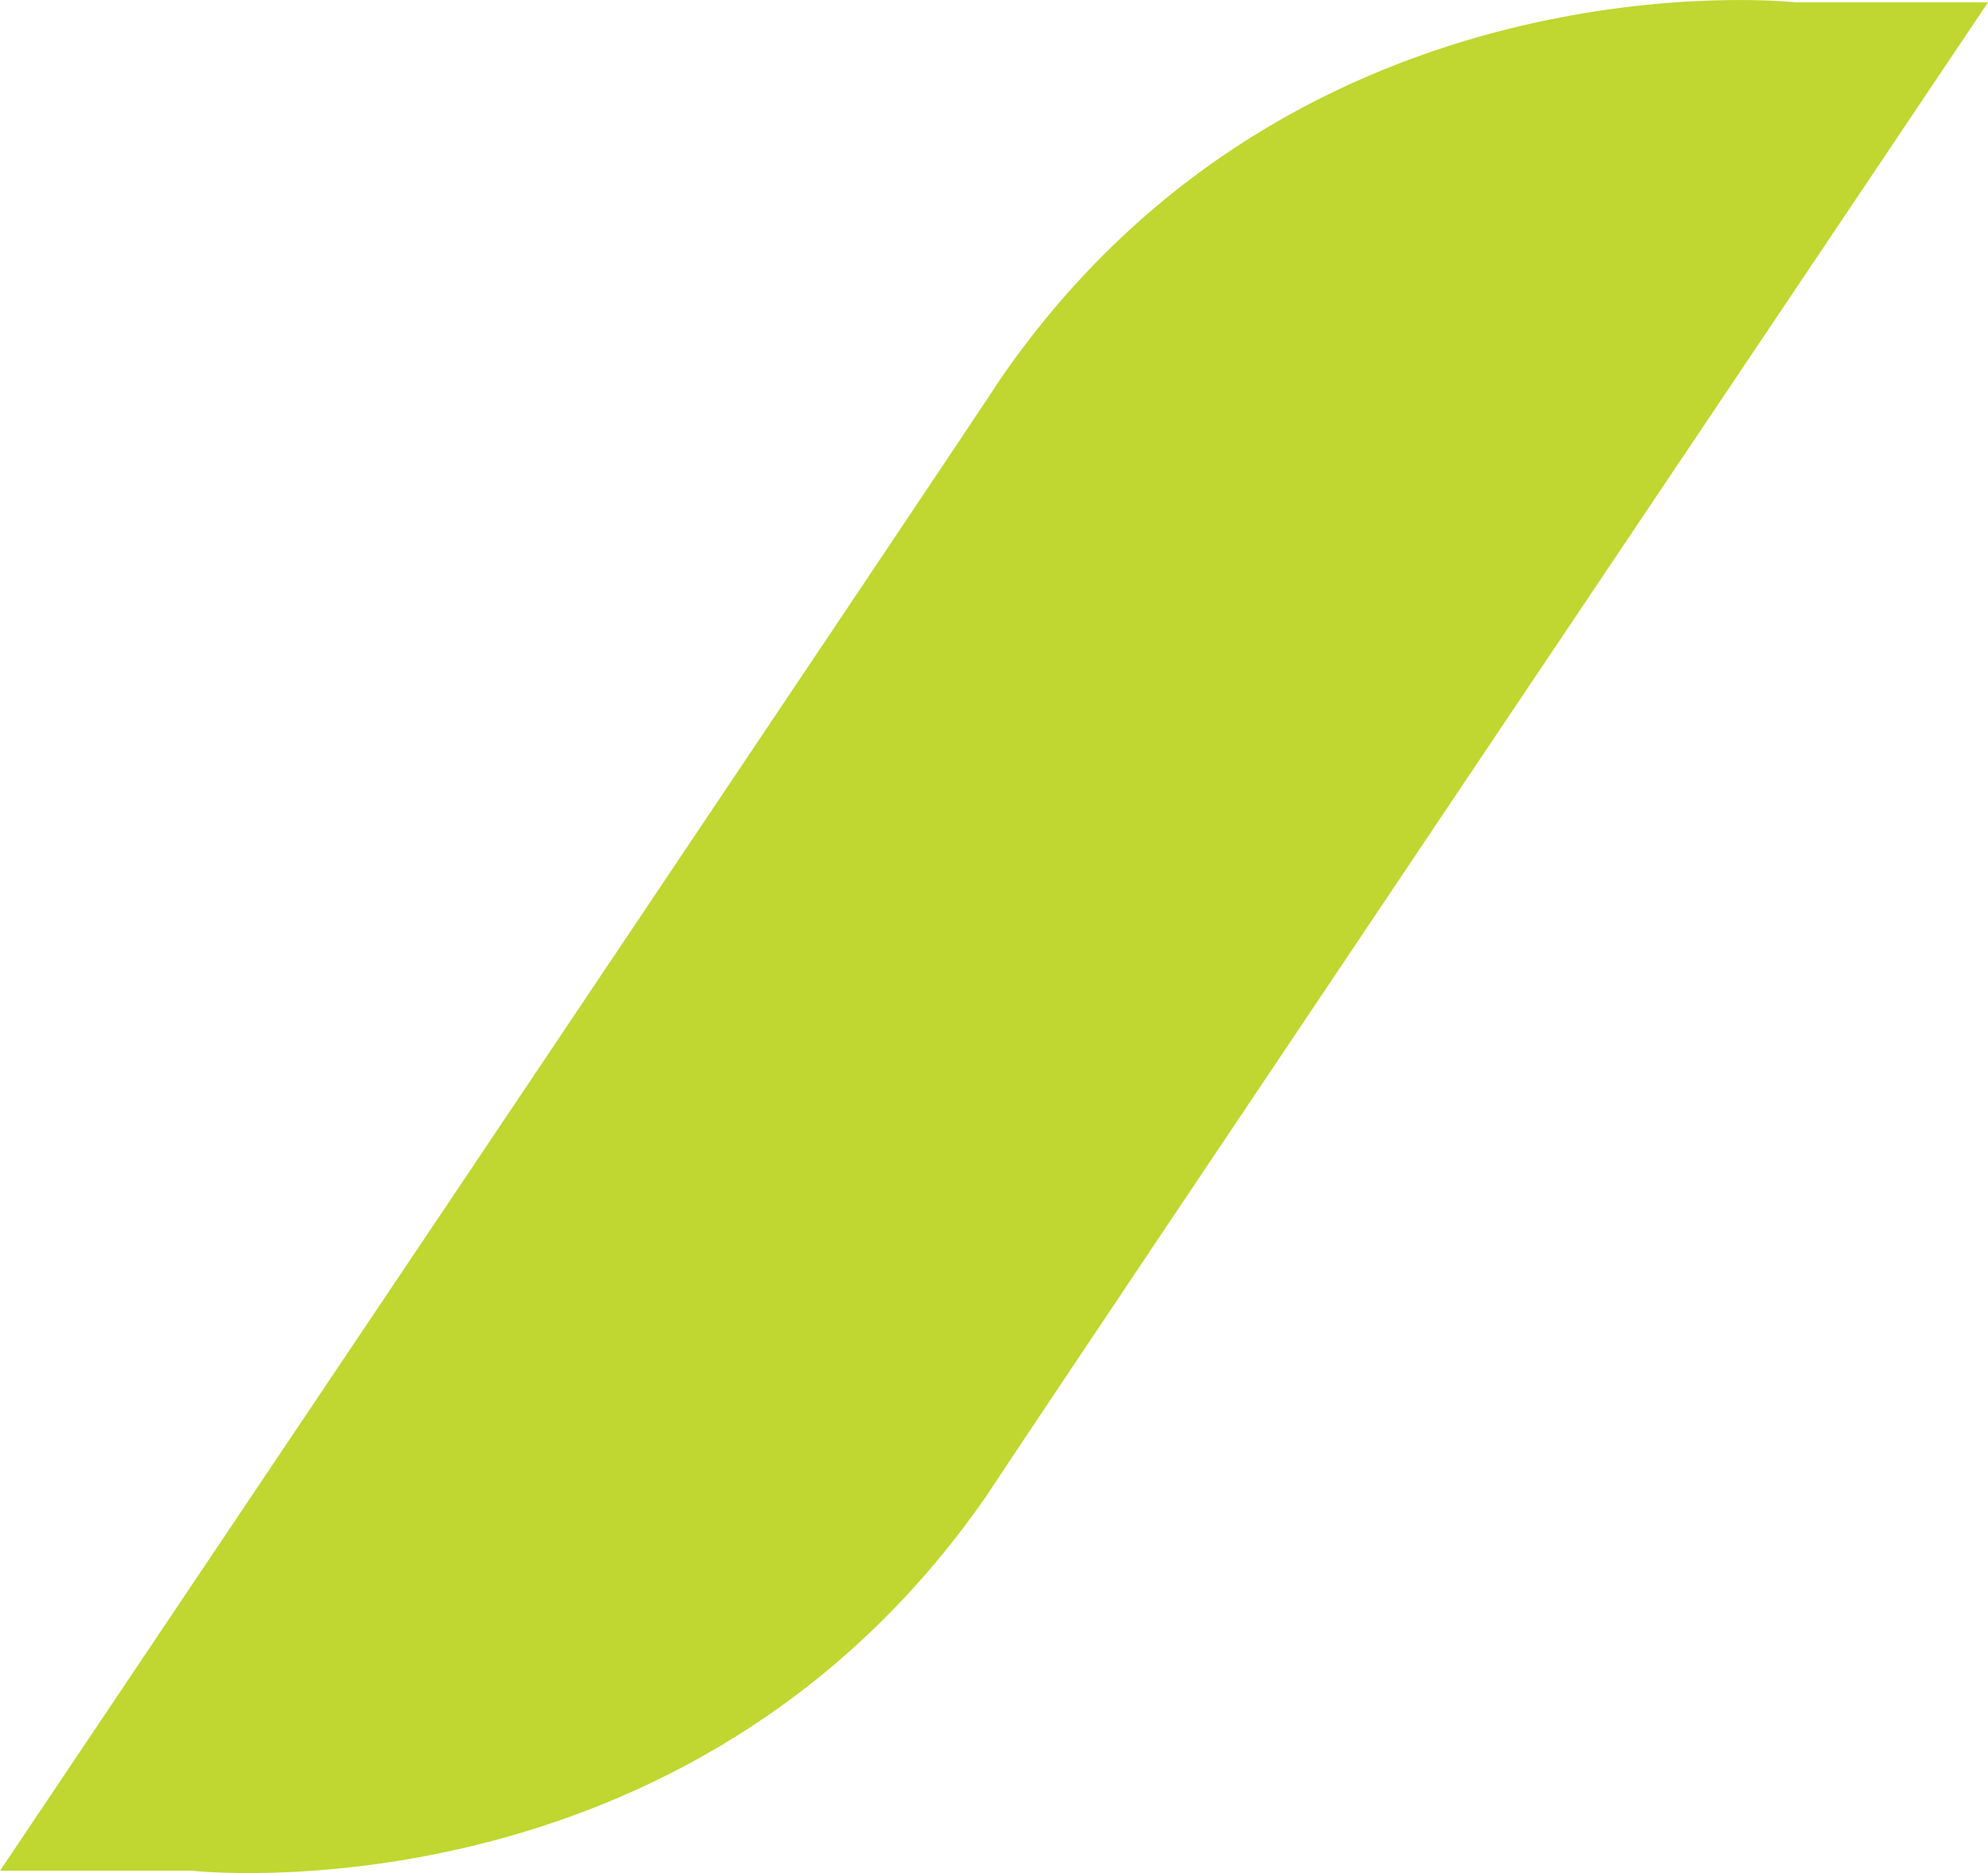 <svg xmlns="http://www.w3.org/2000/svg" viewBox="-20202 6234.294 77.947 73.429">
  <defs>
    <style>
      .cls-1 {
        fill: #bfd730;
      }
    </style>
  </defs>
  <path id="Graficos" class="cls-1" d="M-3.99-1.5C7.7-18.368,27.16-16.184,27.16-16.184h7.517S-3.4,40.5-4.6,42.376C-16.294,59.242-35.752,57.06-35.752,57.06h-7.517S-5.19.369-3.99-1.5Z" transform="translate(-20158.73 6250.571)"/>
</svg>

